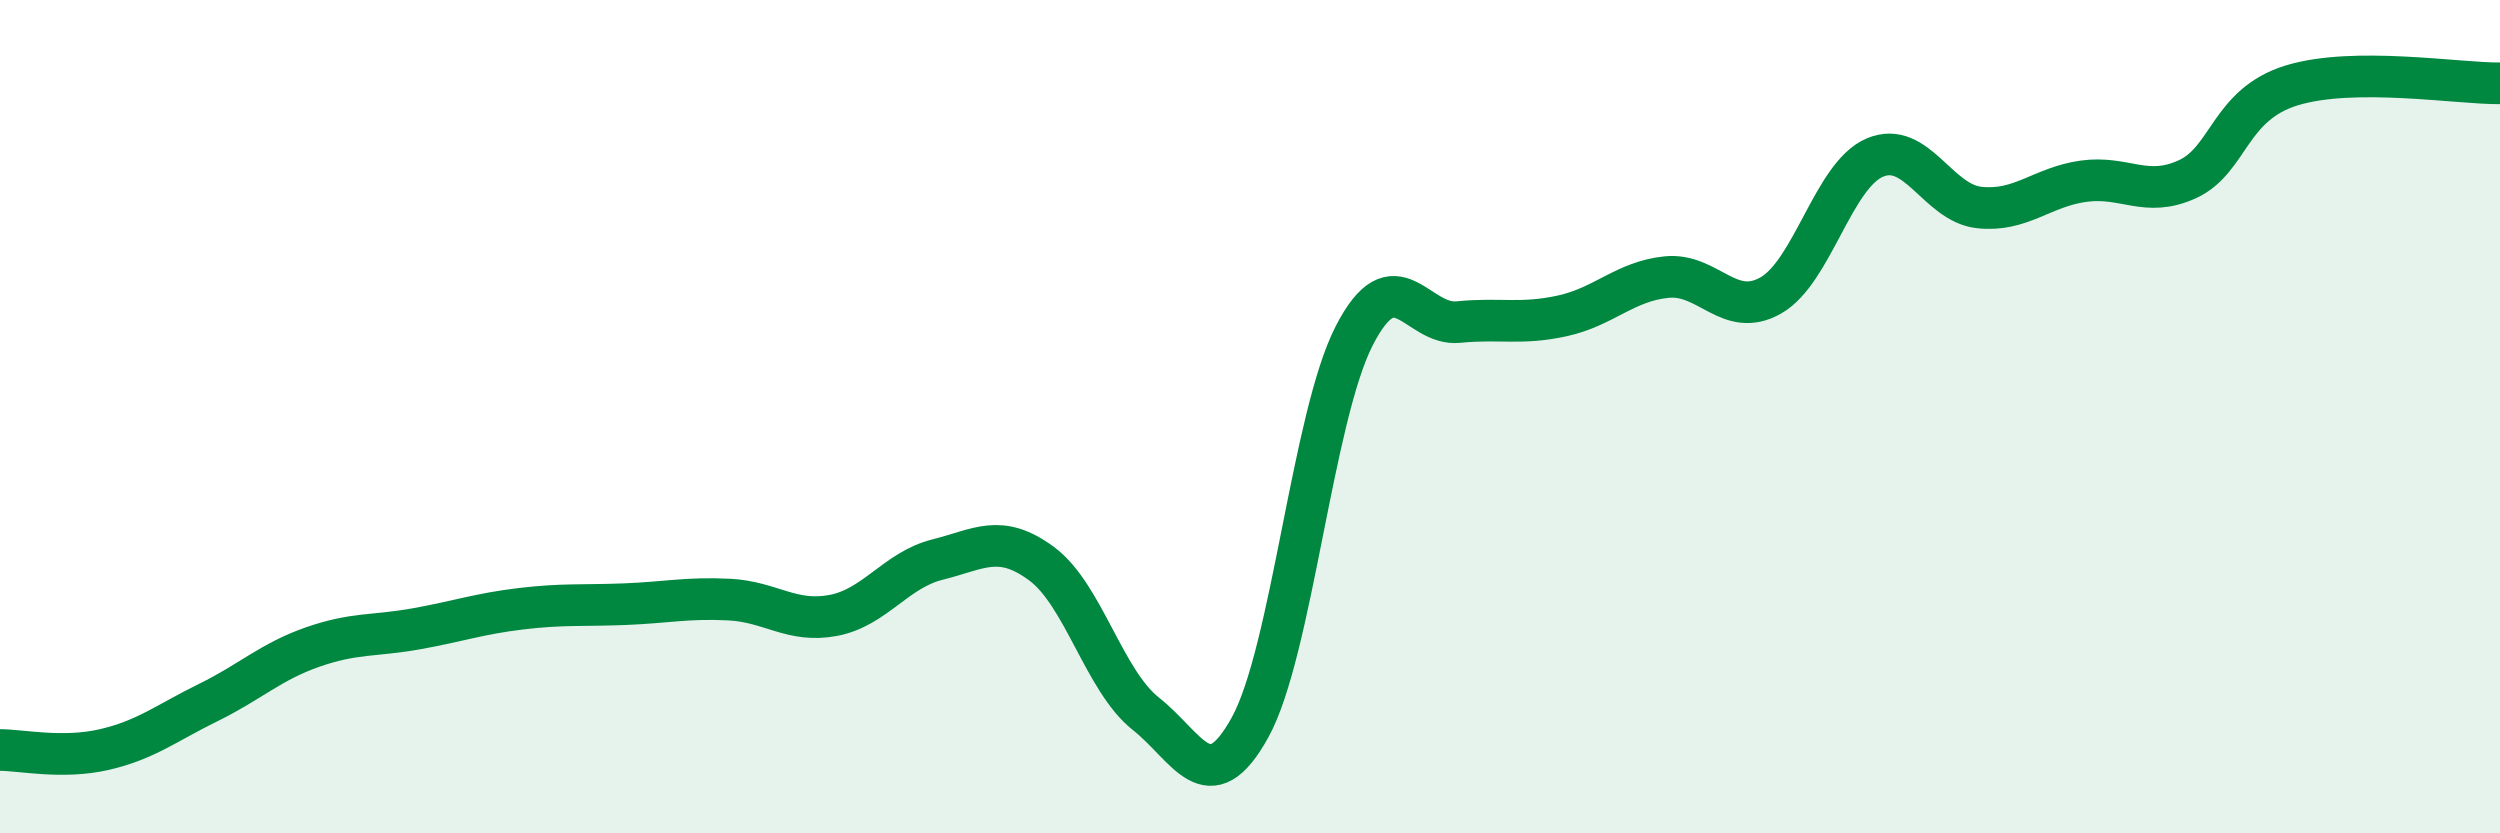 
    <svg width="60" height="20" viewBox="0 0 60 20" xmlns="http://www.w3.org/2000/svg">
      <path
        d="M 0,18 C 0.5,18 1.5,18.22 2.5,17.99 C 3.5,17.76 4,17.35 5,16.86 C 6,16.37 6.5,15.88 7.5,15.53 C 8.5,15.18 9,15.27 10,15.09 C 11,14.91 11.5,14.73 12.5,14.61 C 13.5,14.49 14,14.54 15,14.5 C 16,14.46 16.5,14.34 17.5,14.39 C 18.5,14.44 19,14.96 20,14.77 C 21,14.58 21.5,13.68 22.5,13.43 C 23.5,13.18 24,12.79 25,13.53 C 26,14.27 26.5,16.34 27.5,17.13 C 28.5,17.92 29,19.27 30,17.46 C 31,15.65 31.5,10.01 32.5,8.06 C 33.5,6.11 34,7.83 35,7.73 C 36,7.63 36.5,7.8 37.5,7.58 C 38.5,7.36 39,6.75 40,6.65 C 41,6.55 41.5,7.66 42.5,7.09 C 43.5,6.52 44,4.2 45,3.78 C 46,3.36 46.5,4.87 47.5,4.98 C 48.5,5.09 49,4.49 50,4.35 C 51,4.21 51.5,4.76 52.5,4.3 C 53.5,3.84 53.5,2.51 55,2.05 C 56.5,1.59 59,2.01 60,2L60 20L0 20Z"
        fill="#008740"
        opacity="0.1"
        stroke-linecap="round"
        stroke-linejoin="round"
      />
      <path
        d="M 0,18 C 0.5,18 1.5,18.22 2.5,17.99 C 3.5,17.76 4,17.35 5,16.86 C 6,16.37 6.5,15.88 7.5,15.53 C 8.5,15.18 9,15.27 10,15.09 C 11,14.91 11.5,14.73 12.5,14.61 C 13.5,14.49 14,14.54 15,14.5 C 16,14.46 16.5,14.34 17.5,14.39 C 18.5,14.44 19,14.96 20,14.77 C 21,14.58 21.5,13.68 22.5,13.43 C 23.5,13.18 24,12.79 25,13.53 C 26,14.27 26.5,16.34 27.5,17.13 C 28.5,17.92 29,19.27 30,17.46 C 31,15.65 31.5,10.01 32.5,8.06 C 33.5,6.11 34,7.83 35,7.73 C 36,7.63 36.5,7.8 37.5,7.58 C 38.5,7.36 39,6.75 40,6.65 C 41,6.55 41.5,7.66 42.5,7.09 C 43.5,6.52 44,4.2 45,3.78 C 46,3.36 46.5,4.87 47.5,4.98 C 48.5,5.09 49,4.49 50,4.35 C 51,4.21 51.5,4.76 52.5,4.3 C 53.5,3.84 53.5,2.51 55,2.05 C 56.5,1.59 59,2.01 60,2"
        stroke="#008740"
        stroke-width="1"
        fill="none"
        stroke-linecap="round"
        stroke-linejoin="round"
      />
    </svg>
  